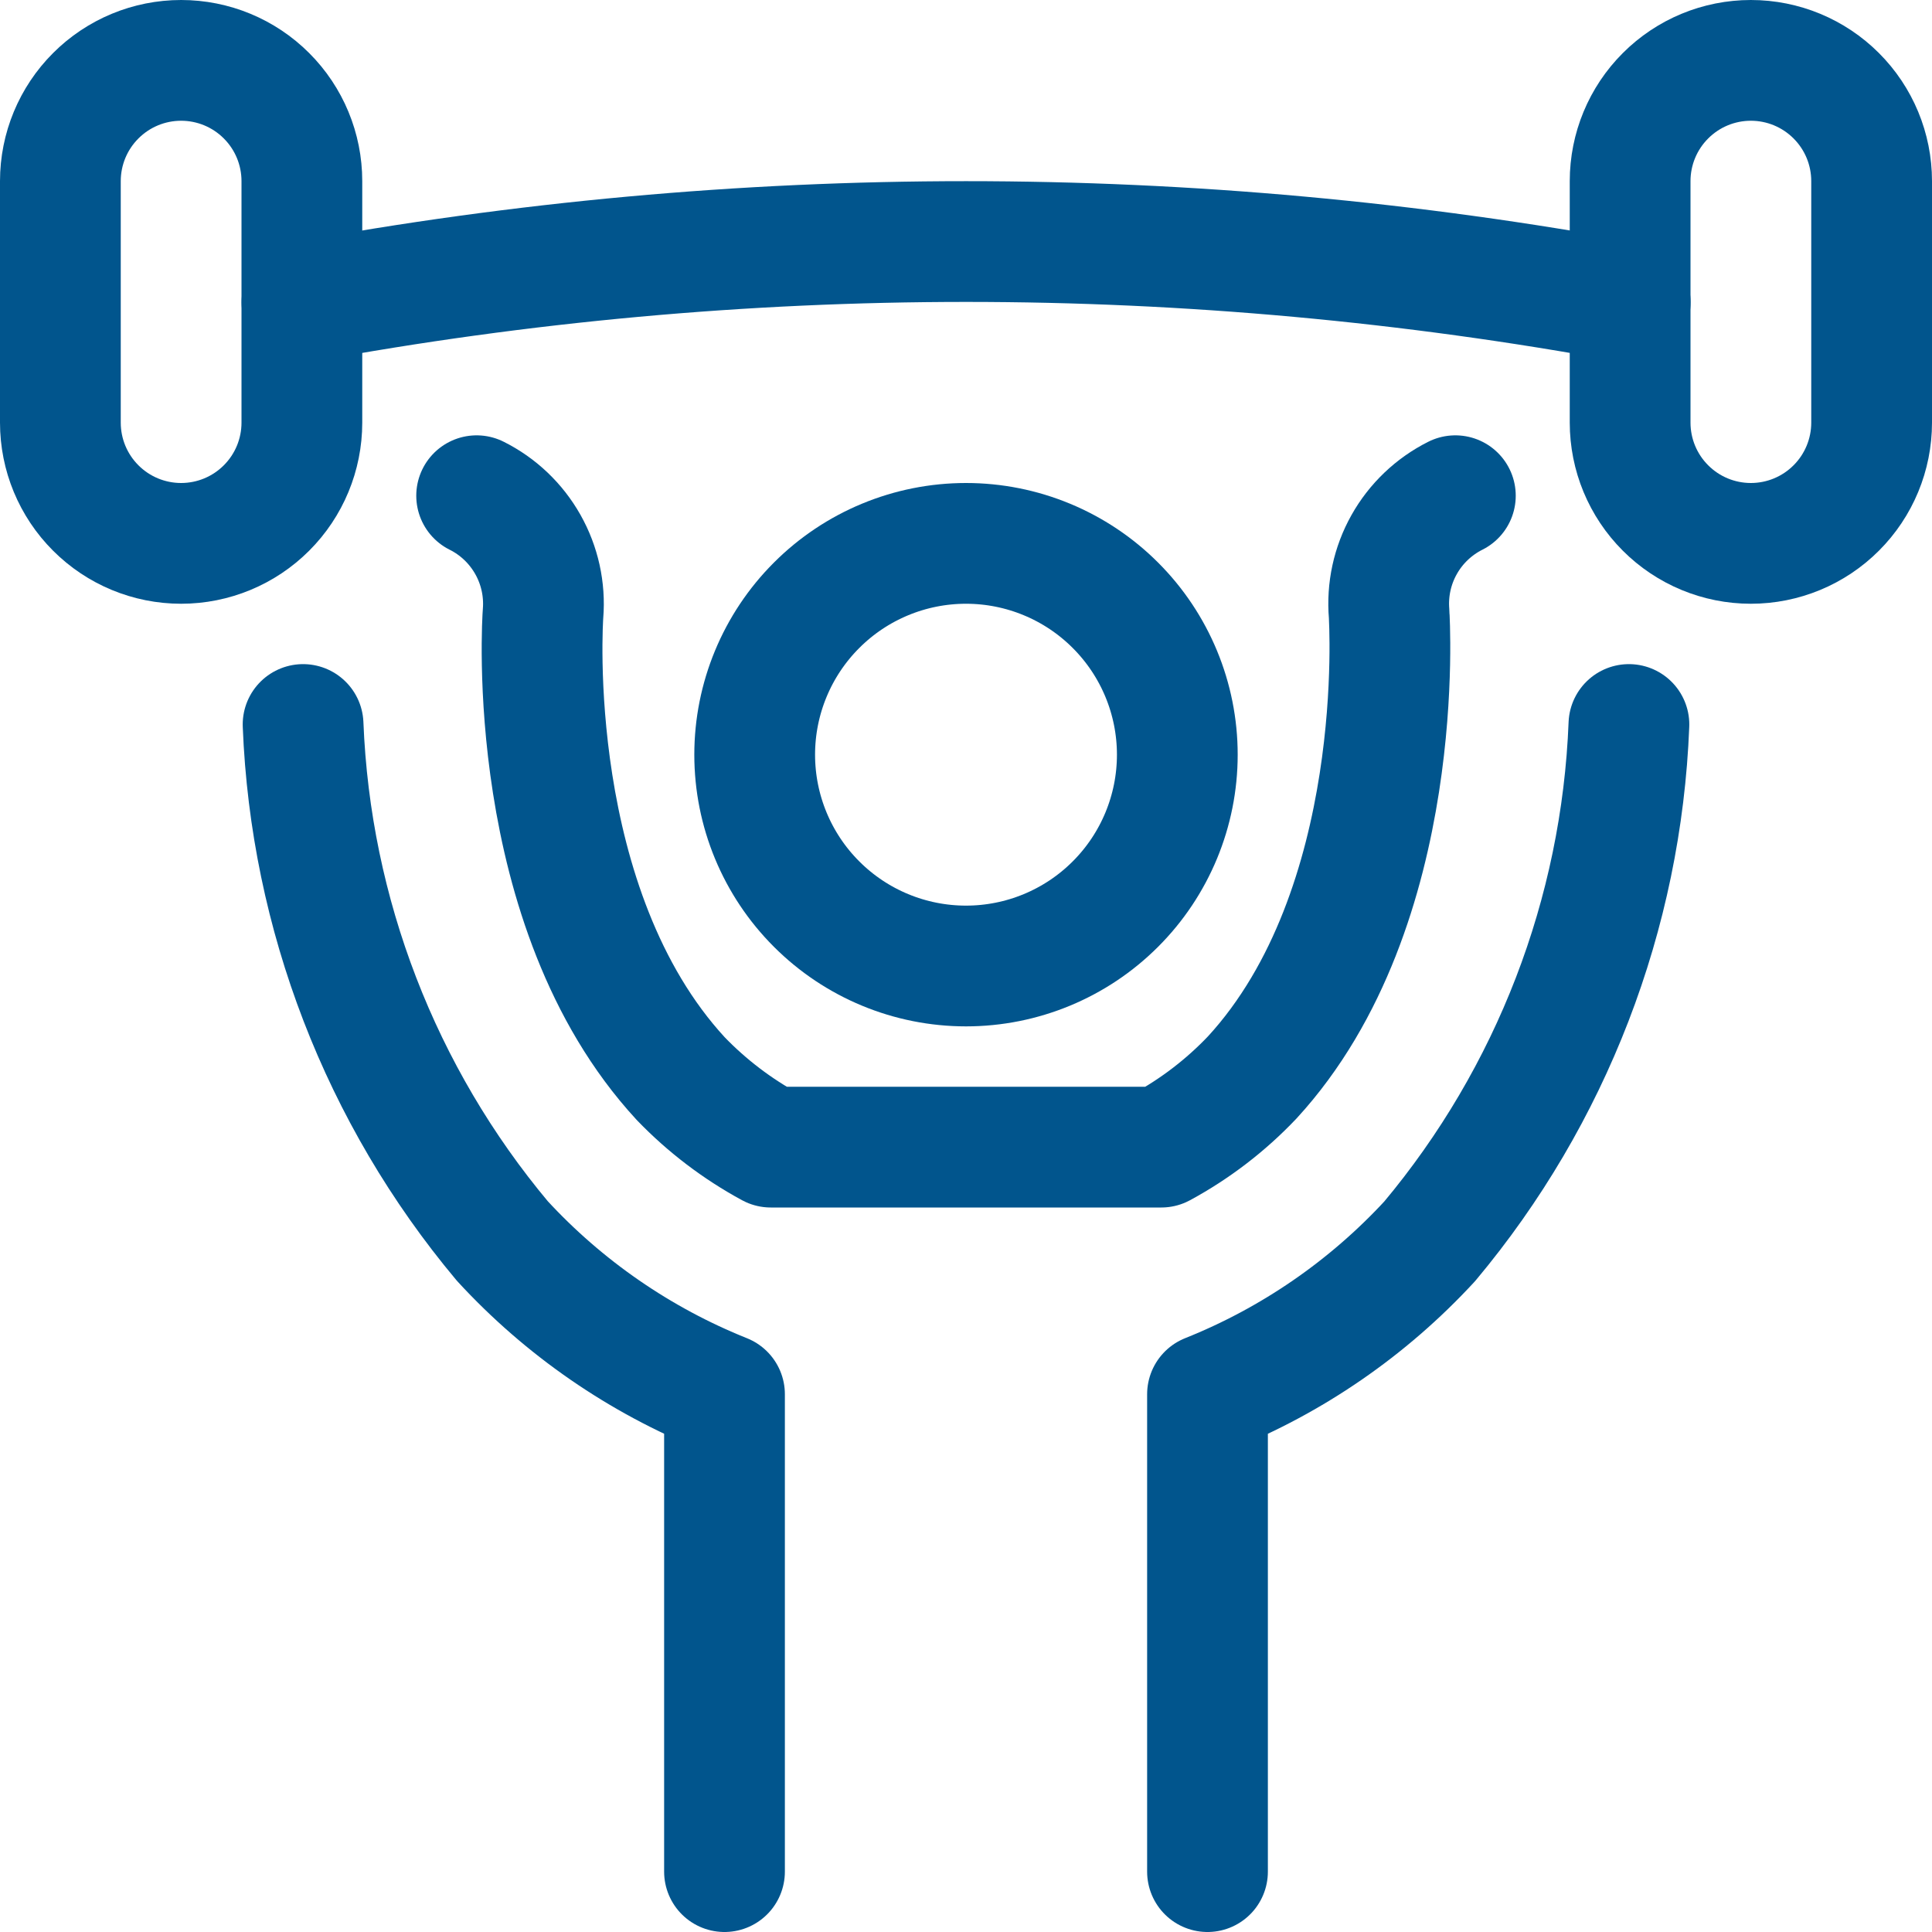 <?xml version="1.0" encoding="UTF-8"?> <svg xmlns="http://www.w3.org/2000/svg" width="48" height="48" viewBox="0 0 48 48" fill="none"><path d="M18.75 18.75C18.75 20.142 19.303 21.478 20.288 22.462C21.272 23.447 22.608 24 24 24C25.392 24 26.728 23.447 27.712 22.462C28.697 21.478 29.25 20.142 29.25 18.75C29.25 17.358 28.697 16.022 27.712 15.038C26.728 14.053 25.392 13.5 24 13.5C22.608 13.5 21.272 14.053 20.288 15.038C19.303 16.022 18.75 17.358 18.75 18.75V18.75Z" stroke="#01558D" stroke-width="3" stroke-linecap="round" stroke-linejoin="round"></path><path d="M7.53 18C7.716 22.707 9.456 27.22 12.48 30.832C14.013 32.497 15.899 33.798 18 34.64V46.5" stroke="#01558D" stroke-width="3" stroke-linecap="round" stroke-linejoin="round"></path><path d="M36.158 12.316C35.622 12.585 35.178 13.008 34.885 13.531C34.591 14.054 34.462 14.652 34.512 15.25C34.512 15.322 34.998 22.538 31.112 26.768C30.454 27.461 29.692 28.045 28.852 28.5H19.15C18.322 28.051 17.568 27.478 16.914 26.8C13 22.556 13.48 15.378 13.492 15.24C13.54 14.644 13.408 14.047 13.114 13.526C12.82 13.005 12.377 12.583 11.842 12.316" stroke="#01558D" stroke-width="3" stroke-linecap="round" stroke-linejoin="round"></path><path d="M30 46.5V34.64C32.1 33.801 33.986 32.502 35.52 30.84C38.545 27.226 40.286 22.71 40.47 18" stroke="#01558D" stroke-width="3" stroke-linecap="round" stroke-linejoin="round"></path><path d="M40.502 7.51C29.594 5.498 18.41 5.498 7.502 7.51" stroke="#01558D" stroke-width="3" stroke-linecap="round" stroke-linejoin="round"></path><path d="M46.5 10.5C46.5 11.296 46.184 12.059 45.621 12.621C45.059 13.184 44.296 13.5 43.5 13.5C42.704 13.5 41.941 13.184 41.379 12.621C40.816 12.059 40.5 11.296 40.5 10.5V4.5C40.5 3.704 40.816 2.941 41.379 2.379C41.941 1.816 42.704 1.5 43.5 1.5C44.296 1.5 45.059 1.816 45.621 2.379C46.184 2.941 46.5 3.704 46.5 4.5V10.5Z" stroke="#01558D" stroke-width="3" stroke-linecap="round" stroke-linejoin="round"></path><path d="M7.5 10.5C7.5 11.296 7.184 12.059 6.621 12.621C6.059 13.184 5.296 13.5 4.5 13.5C3.704 13.5 2.941 13.184 2.379 12.621C1.816 12.059 1.5 11.296 1.5 10.5V4.5C1.5 3.704 1.816 2.941 2.379 2.379C2.941 1.816 3.704 1.5 4.5 1.5C5.296 1.5 6.059 1.816 6.621 2.379C7.184 2.941 7.5 3.704 7.5 4.5V10.5Z" stroke="#01558D" stroke-width="3" stroke-linecap="round" stroke-linejoin="round"></path></svg> 